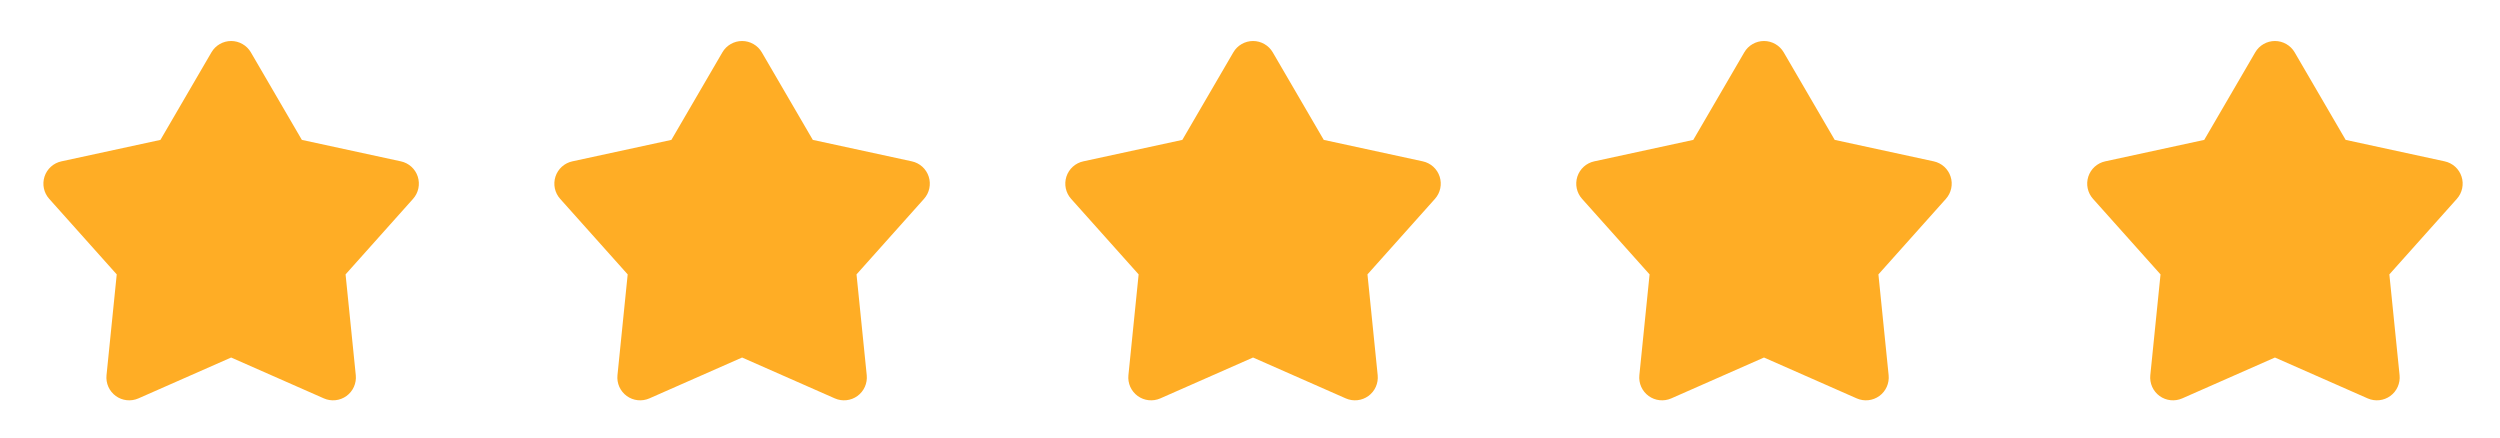 <svg width="137" height="24" viewBox="0 0 137 24" fill="none" xmlns="http://www.w3.org/2000/svg">
<g clip-path="url(#clip0_65_1685)">
<path d="M11.587 2.868C11.697 2.679 11.854 2.522 12.044 2.414C12.233 2.305 12.448 2.247 12.667 2.247C12.885 2.247 13.1 2.305 13.289 2.414C13.479 2.522 13.637 2.679 13.747 2.868L16.542 7.666L21.97 8.842C22.183 8.888 22.381 8.99 22.543 9.136C22.705 9.283 22.826 9.47 22.893 9.677C22.96 9.885 22.972 10.107 22.927 10.321C22.882 10.535 22.782 10.733 22.637 10.896L18.937 15.037L19.497 20.562C19.519 20.779 19.483 20.999 19.394 21.199C19.305 21.398 19.165 21.571 18.988 21.7C18.811 21.828 18.603 21.908 18.386 21.931C18.168 21.954 17.949 21.92 17.749 21.832L12.667 19.592L7.585 21.832C7.385 21.92 7.165 21.954 6.947 21.931C6.73 21.908 6.522 21.828 6.345 21.7C6.169 21.571 6.028 21.398 5.939 21.199C5.85 20.999 5.815 20.779 5.837 20.562L6.397 15.037L2.697 10.897C2.551 10.734 2.45 10.536 2.405 10.322C2.36 10.108 2.372 9.886 2.439 9.678C2.507 9.47 2.628 9.283 2.79 9.136C2.952 8.99 3.15 8.888 3.364 8.842L8.792 7.666L11.587 2.868Z" fill="#FFAD25"/>
</g>
<g clip-path="url(#clip1_65_1685)">
<path d="M39.587 2.868C39.697 2.679 39.854 2.522 40.044 2.414C40.233 2.305 40.448 2.247 40.667 2.247C40.885 2.247 41.1 2.305 41.289 2.414C41.479 2.522 41.637 2.679 41.747 2.868L44.542 7.666L49.97 8.842C50.183 8.888 50.381 8.99 50.543 9.136C50.705 9.283 50.826 9.47 50.893 9.677C50.961 9.885 50.972 10.107 50.927 10.321C50.882 10.535 50.782 10.733 50.637 10.896L46.937 15.037L47.497 20.562C47.519 20.779 47.483 20.999 47.394 21.199C47.305 21.398 47.165 21.571 46.988 21.7C46.811 21.828 46.603 21.908 46.386 21.931C46.168 21.954 45.949 21.92 45.749 21.832L40.667 19.592L35.585 21.832C35.385 21.92 35.165 21.954 34.947 21.931C34.73 21.908 34.522 21.828 34.346 21.7C34.169 21.571 34.029 21.398 33.939 21.199C33.85 20.999 33.815 20.779 33.837 20.562L34.397 15.037L30.697 10.897C30.551 10.734 30.45 10.536 30.405 10.322C30.36 10.108 30.372 9.886 30.439 9.678C30.507 9.47 30.628 9.283 30.79 9.136C30.952 8.99 31.15 8.888 31.364 8.842L36.792 7.666L39.587 2.868Z" fill="#FFAD25"/>
</g>
<g clip-path="url(#clip2_65_1685)">
<path d="M67.587 2.868C67.697 2.679 67.854 2.522 68.044 2.414C68.233 2.305 68.448 2.247 68.667 2.247C68.885 2.247 69.1 2.305 69.289 2.414C69.479 2.522 69.637 2.679 69.747 2.868L72.542 7.666L77.97 8.842C78.183 8.888 78.381 8.99 78.543 9.136C78.705 9.283 78.826 9.47 78.893 9.677C78.96 9.885 78.972 10.107 78.927 10.321C78.882 10.535 78.782 10.733 78.637 10.896L74.937 15.037L75.497 20.562C75.519 20.779 75.483 20.999 75.394 21.199C75.305 21.398 75.165 21.571 74.988 21.7C74.811 21.828 74.603 21.908 74.386 21.931C74.168 21.954 73.949 21.92 73.749 21.832L68.667 19.592L63.585 21.832C63.385 21.92 63.165 21.954 62.947 21.931C62.73 21.908 62.522 21.828 62.346 21.7C62.169 21.571 62.029 21.398 61.939 21.199C61.85 20.999 61.815 20.779 61.837 20.562L62.397 15.037L58.697 10.897C58.551 10.734 58.45 10.536 58.405 10.322C58.36 10.108 58.372 9.886 58.439 9.678C58.507 9.47 58.628 9.283 58.79 9.136C58.952 8.99 59.15 8.888 59.364 8.842L64.792 7.666L67.587 2.868Z" fill="#FFAD25"/>
</g>
<g clip-path="url(#clip3_65_1685)">
<path d="M95.587 2.868C95.697 2.679 95.854 2.522 96.044 2.414C96.233 2.305 96.448 2.247 96.667 2.247C96.885 2.247 97.1 2.305 97.289 2.414C97.479 2.522 97.637 2.679 97.747 2.868L100.542 7.666L105.97 8.842C106.183 8.888 106.381 8.99 106.543 9.136C106.705 9.283 106.826 9.47 106.893 9.677C106.961 9.885 106.972 10.107 106.927 10.321C106.882 10.535 106.782 10.733 106.637 10.896L102.937 15.037L103.497 20.562C103.519 20.779 103.483 20.999 103.394 21.199C103.305 21.398 103.165 21.571 102.988 21.7C102.811 21.828 102.603 21.908 102.386 21.931C102.168 21.954 101.949 21.92 101.749 21.832L96.667 19.592L91.585 21.832C91.385 21.92 91.165 21.954 90.947 21.931C90.73 21.908 90.522 21.828 90.346 21.7C90.169 21.571 90.028 21.398 89.939 21.199C89.85 20.999 89.814 20.779 89.837 20.562L90.397 15.037L86.697 10.897C86.551 10.734 86.45 10.536 86.405 10.322C86.36 10.108 86.372 9.886 86.439 9.678C86.507 9.47 86.628 9.283 86.79 9.136C86.952 8.99 87.15 8.888 87.364 8.842L92.792 7.666L95.587 2.868Z" fill="#FFAD25"/>
</g>
<g clip-path="url(#clip4_65_1685)">
<path d="M123.587 2.868C123.697 2.679 123.854 2.522 124.044 2.414C124.233 2.305 124.448 2.247 124.667 2.247C124.885 2.247 125.1 2.305 125.289 2.414C125.479 2.522 125.637 2.679 125.747 2.868L128.542 7.666L133.97 8.842C134.183 8.888 134.381 8.99 134.543 9.136C134.705 9.283 134.826 9.47 134.893 9.677C134.961 9.885 134.972 10.107 134.927 10.321C134.882 10.535 134.782 10.733 134.637 10.896L130.937 15.037L131.497 20.562C131.519 20.779 131.483 20.999 131.394 21.199C131.305 21.398 131.165 21.571 130.988 21.7C130.811 21.828 130.603 21.908 130.386 21.931C130.168 21.954 129.949 21.92 129.749 21.832L124.667 19.592L119.585 21.832C119.385 21.92 119.165 21.954 118.947 21.931C118.73 21.908 118.522 21.828 118.345 21.7C118.169 21.571 118.028 21.398 117.939 21.199C117.85 20.999 117.815 20.779 117.837 20.562L118.397 15.037L114.697 10.897C114.551 10.734 114.45 10.536 114.405 10.322C114.36 10.108 114.372 9.886 114.439 9.678C114.507 9.47 114.628 9.283 114.79 9.136C114.952 8.99 115.15 8.888 115.364 8.842L120.792 7.666L123.587 2.868Z" fill="#FFAD25"/>
</g>
<defs>
<clipPath id="clip0_65_1685">
<rect width="24" height="24" fill="white" transform="translate(0.667)"/>
</clipPath>
<clipPath id="clip1_65_1685">
<rect width="24" height="24" fill="white" transform="translate(28.667)"/>
</clipPath>
<clipPath id="clip2_65_1685">
<rect width="24" height="24" fill="white" transform="translate(56.667)"/>
</clipPath>
<clipPath id="clip3_65_1685">
<rect width="24" height="24" fill="white" transform="translate(84.667)"/>
</clipPath>
<clipPath id="clip4_65_1685">
<rect width="24" height="24" fill="white" transform="translate(112.667)"/>
</clipPath>
</defs>
</svg>
